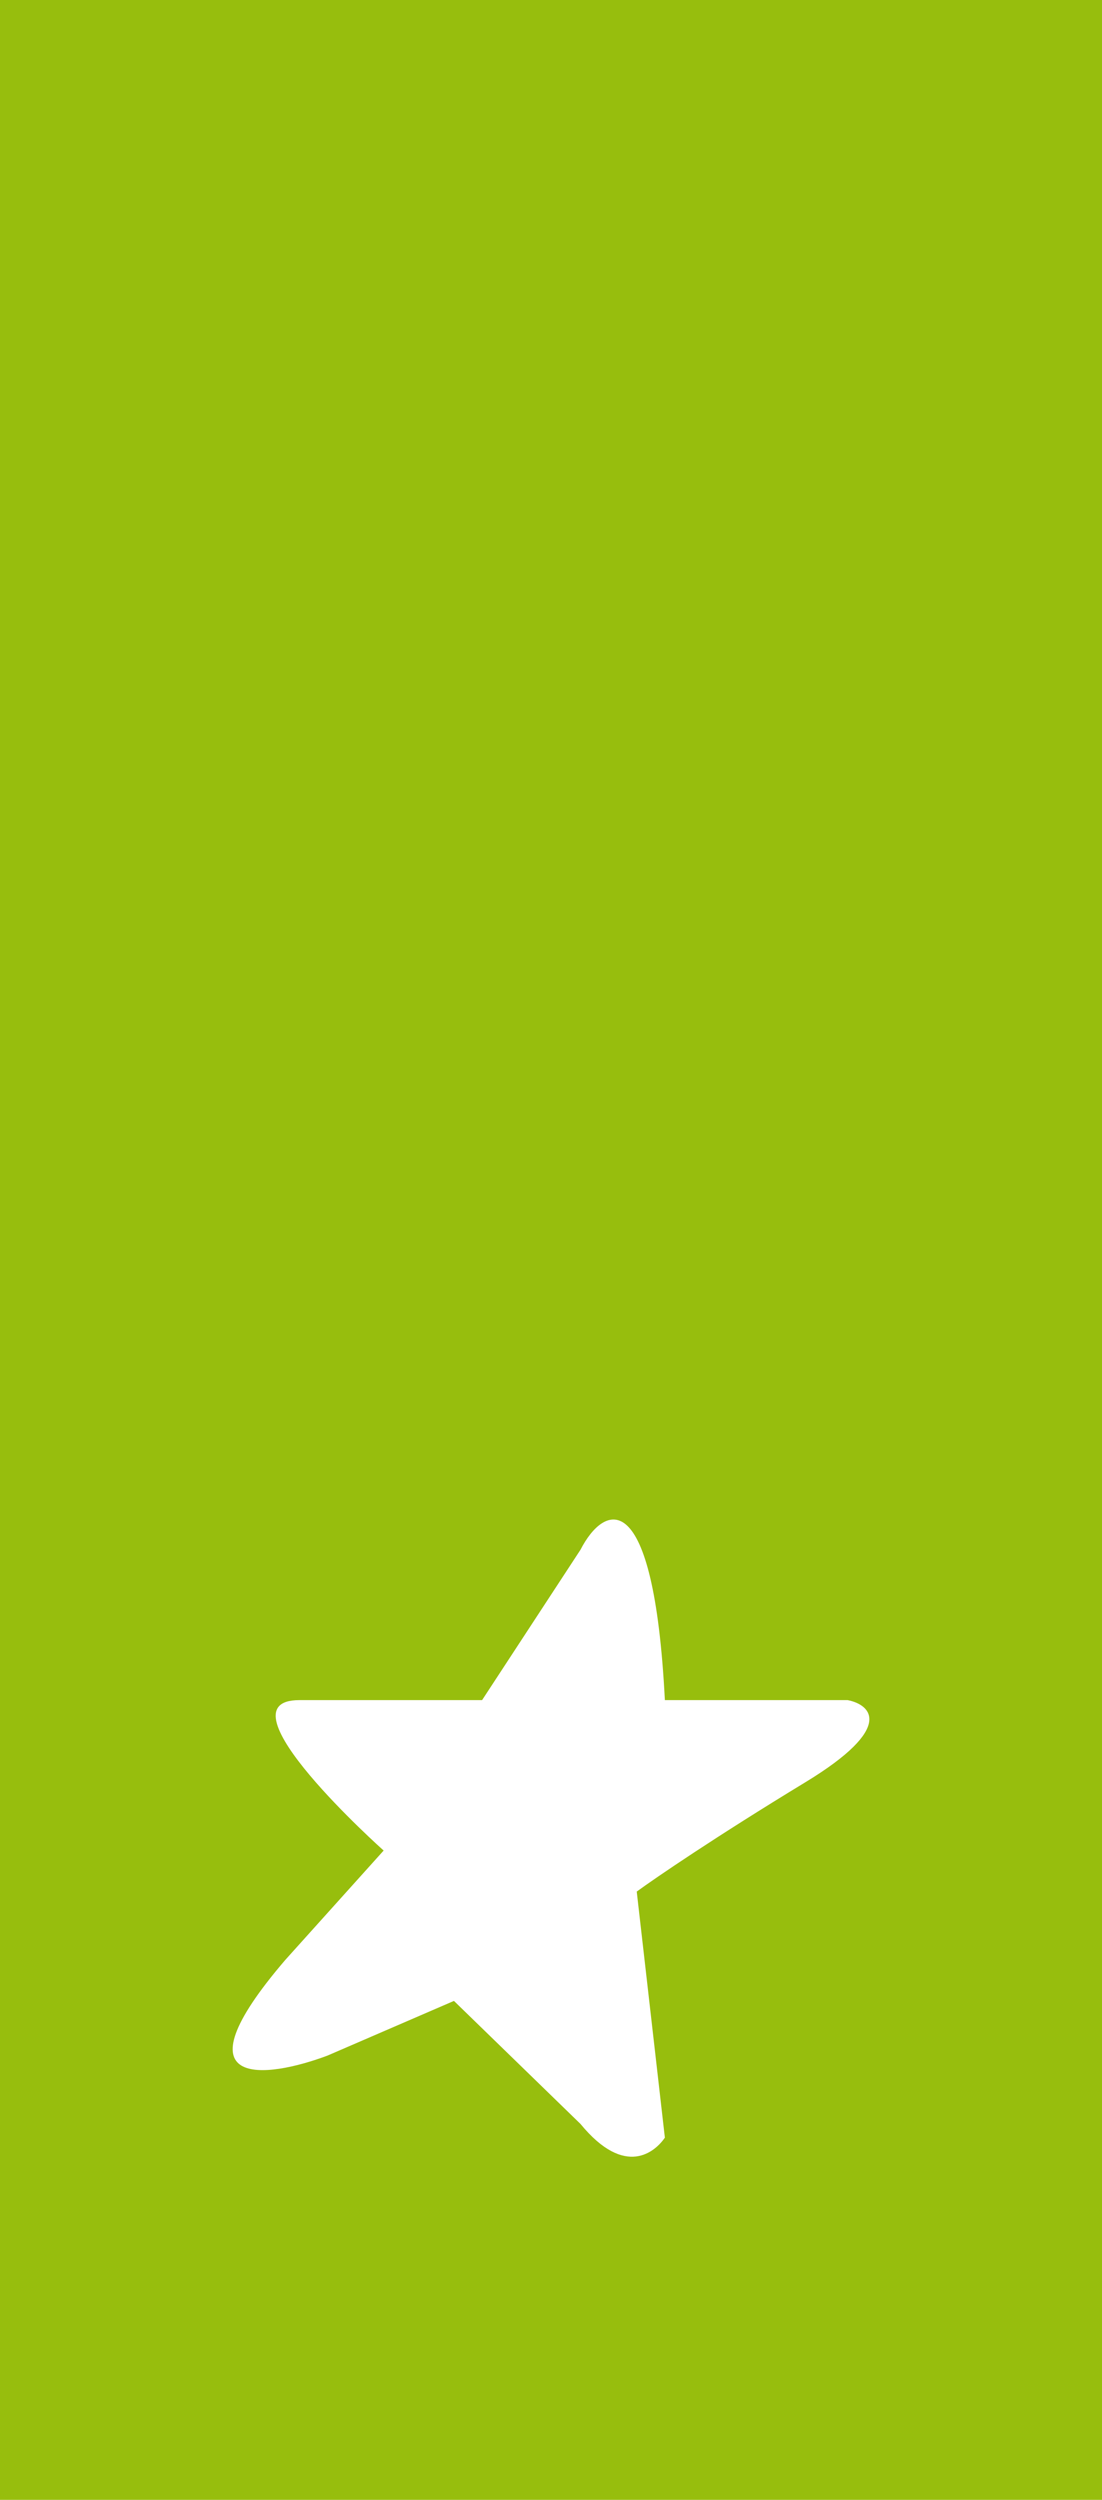 <svg width="15" height="34" viewBox="0 0 15 34" fill="none" xmlns="http://www.w3.org/2000/svg">
<rect width="15" height="34" fill="#97BE0D"/>
<path d="M6.562 23.123H4.074C2.926 23.123 5.222 25.169 5.222 25.169L3.883 26.657C2.352 28.442 3.628 28.268 4.457 27.958L6.179 27.214L7.902 28.888C8.514 29.632 8.922 29.26 9.05 29.074L8.667 25.727C8.922 25.541 9.739 24.983 10.964 24.239C12.188 23.495 11.857 23.185 11.538 23.123H9.05C8.897 20.147 8.221 20.457 7.902 21.077L6.562 23.123Z" fill="white"/>
</svg>

